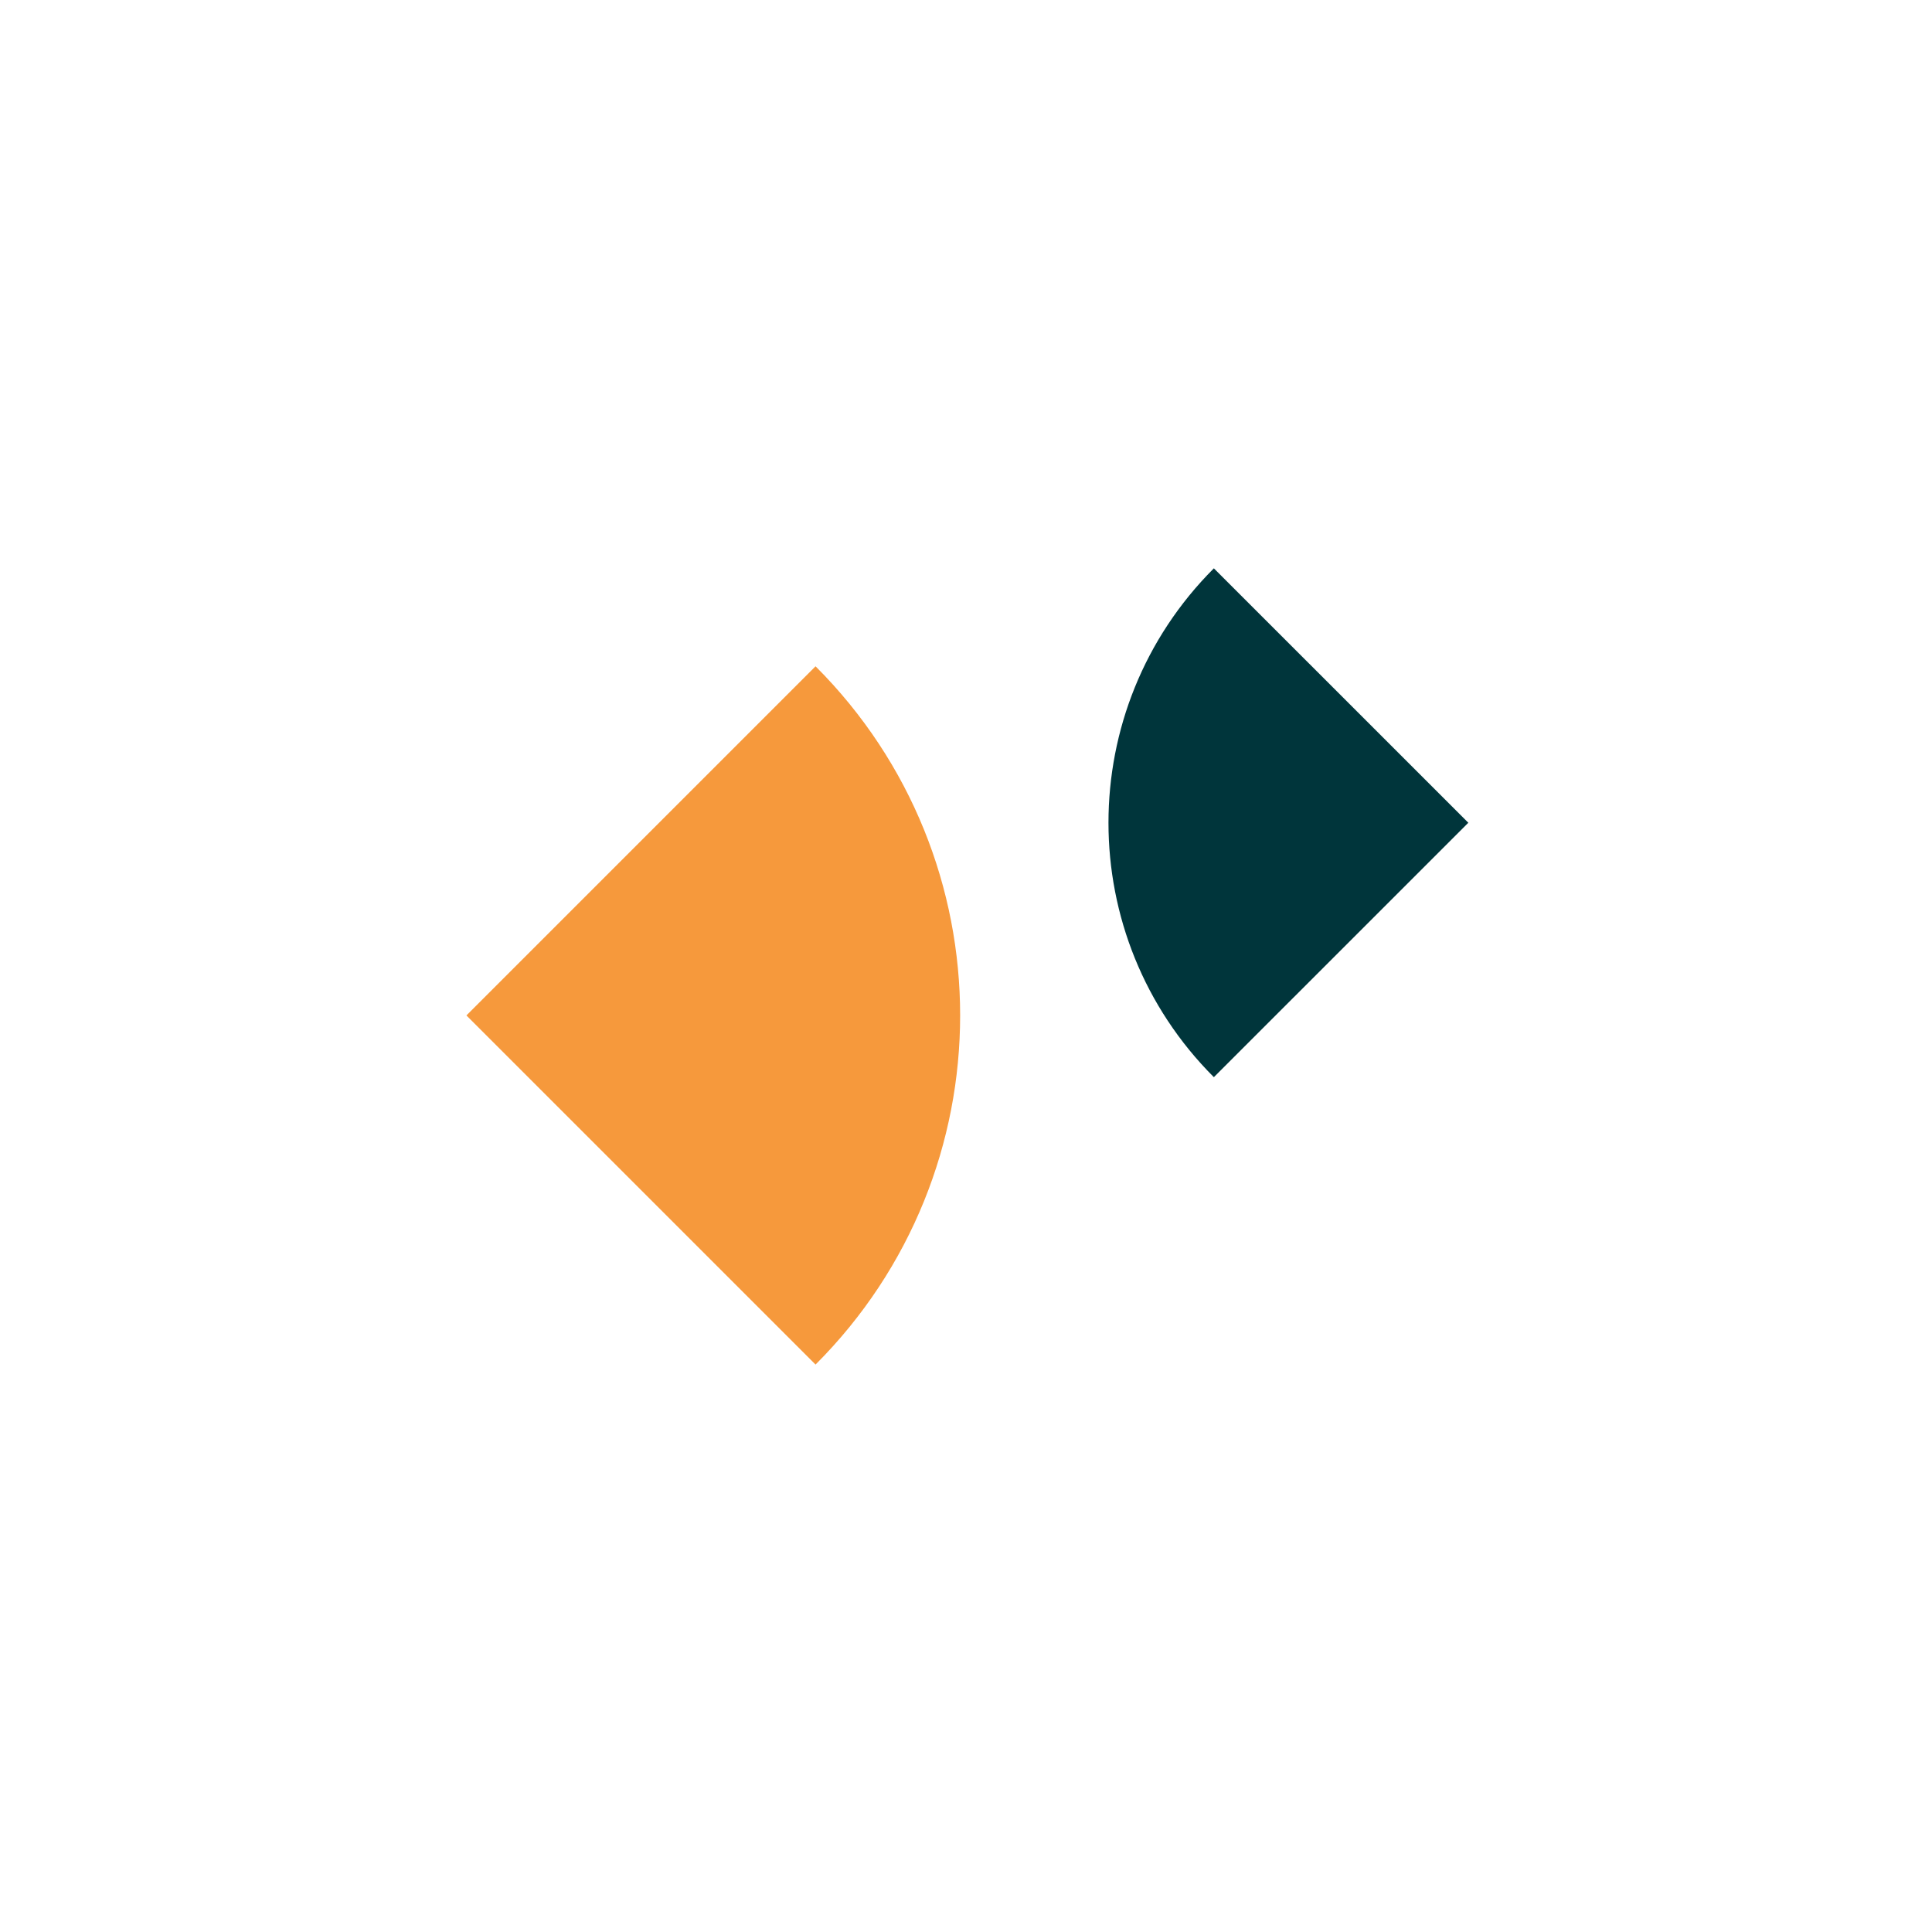 <svg width="48" height="48" viewBox="0 0 48 48" fill="none" xmlns="http://www.w3.org/2000/svg">
<path d="M30.158 14.12L36.48 20.441L30.158 26.762C26.667 23.271 26.667 17.611 30.158 14.12Z" fill="#00353B"/>
<path d="M20.262 33.902L11.588 25.228L20.262 16.554C25.052 21.344 25.052 29.111 20.262 33.902Z" fill="#F6993C"/>
</svg>
